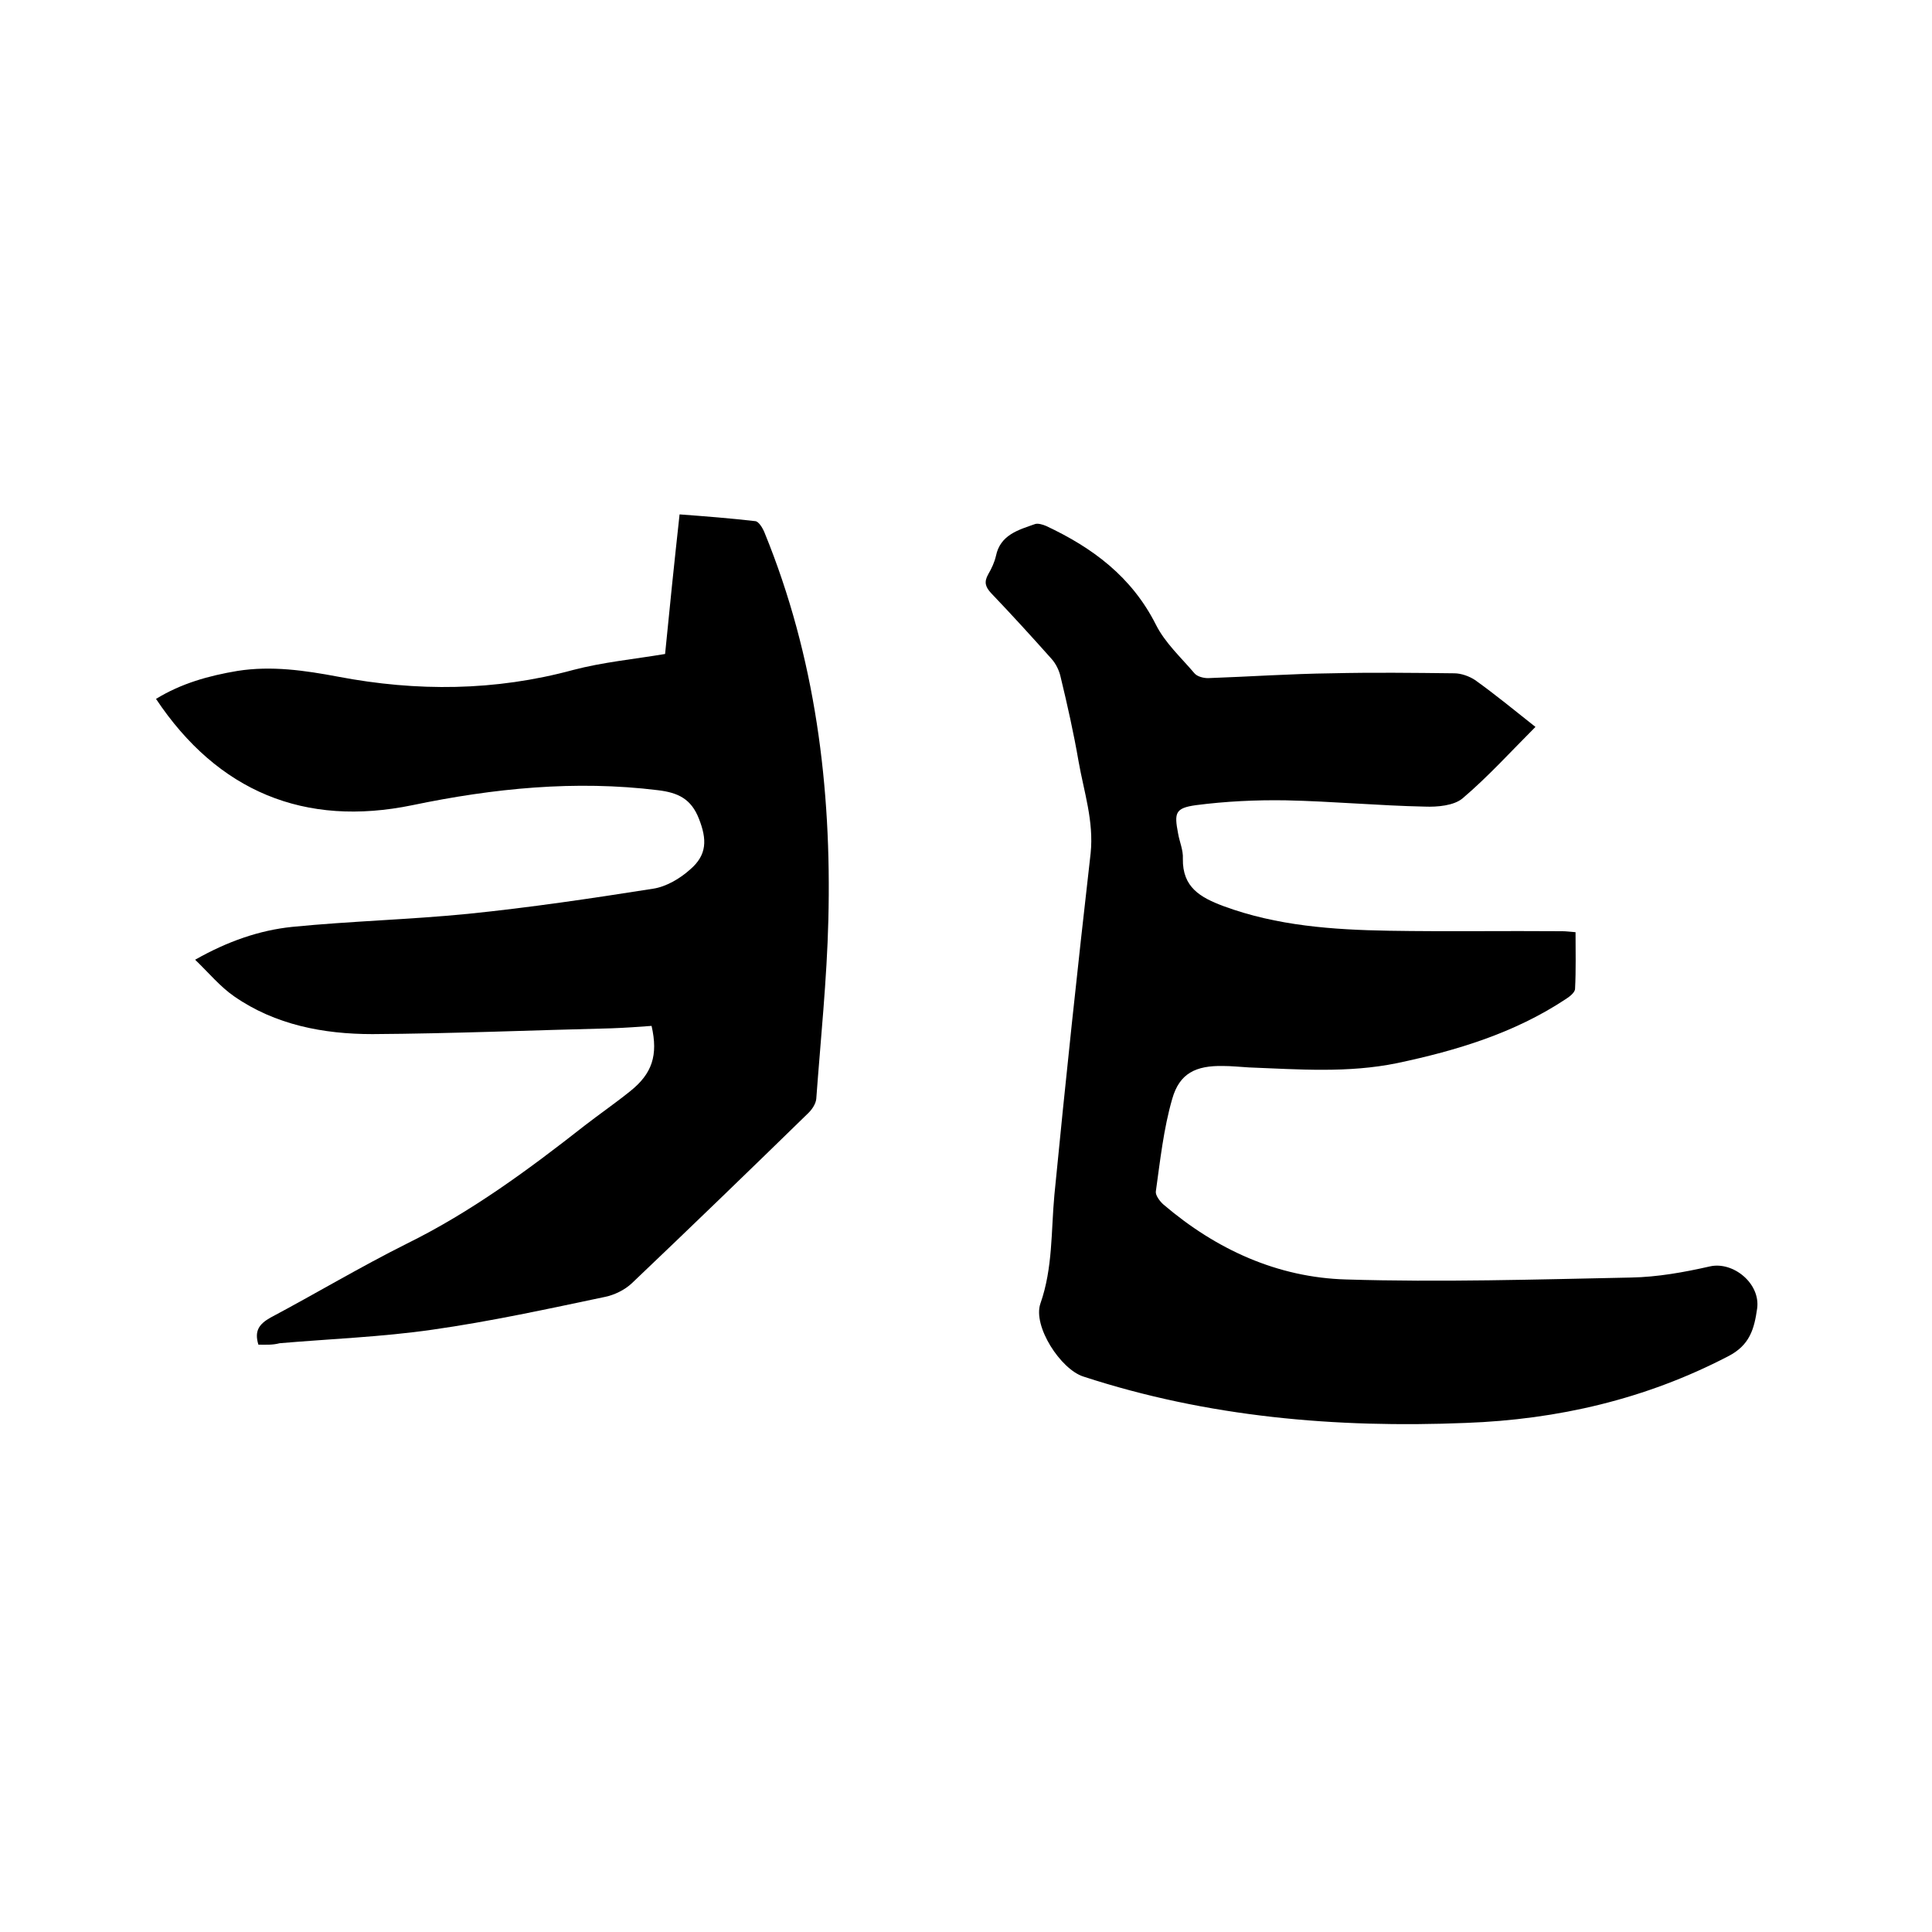 <svg enable-background="new 0 0 400 400" viewBox="0 0 400 400" xmlns="http://www.w3.org/2000/svg"><path d="m317.9 150.5c-5.1 5.1-9.8 10.3-15.1 14.8-1.8 1.5-5.2 1.8-7.8 1.7-9.6-.2-19.2-1.1-28.8-1.3-6.2-.1-12.4.2-18.6 1-4.3.6-4.5 1.6-3.7 5.8.3 1.8 1.1 3.5 1 5.3-.1 5.9 3.6 8 8.4 9.8 11.1 4.1 22.7 4.9 34.3 5.1 12 .2 23.9 0 35.9.1.7 0 1.5.1 2.7.2 0 3.9.1 7.8-.1 11.7 0 .8-1.2 1.7-2 2.2-10.6 7-22.5 10.6-34.8 13.2-10.2 2.1-20.4 1.3-30.7.9-1.8-.1-3.6-.3-5.4-.3-5.6-.1-9 1.5-10.5 6.8-1.8 6.2-2.5 12.8-3.4 19.2-.1.8.9 2.1 1.6 2.7 10.9 9.3 23.6 15.1 37.8 15.5 19.6.6 39.3 0 59-.4 5.5-.1 11-1.1 16.3-2.3 4.8-1.1 10.5 3.5 9.8 8.7-.6 4.2-1.5 7.6-6 9.9-17.1 8.9-35.3 13.1-54.3 13.8-26.9 1.1-53.5-1.2-79.2-9.6-4.7-1.5-10.5-10.4-8.9-15.1 2.6-7.4 2.2-15 2.9-22.5 2.3-23.6 4.8-47.1 7.5-70.7.7-6.7-1.4-12.8-2.5-19.1-1-5.8-2.3-11.6-3.7-17.4-.3-1.4-1-2.8-1.9-3.8-4.1-4.6-8.2-9.1-12.5-13.6-1.2-1.3-1.5-2.3-.6-3.9.7-1.2 1.3-2.5 1.6-3.8.9-4.4 4.7-5.4 8.1-6.6.6-.2 1.6.1 2.3.4 9.6 4.5 17.7 10.5 22.7 20.4 1.9 3.8 5.2 6.8 8 10.1.6.7 1.9 1 2.8 1 8.5-.3 17.1-.9 25.6-1 8.5-.2 16.9-.1 25.4 0 1.4 0 3.1.6 4.3 1.4 4.2 3 8.2 6.3 12.5 9.7z"/><path d="m53.5 278.4c-.9-2.9.2-4.3 2.5-5.6 9.4-5 18.6-10.5 28.2-15.3 13.4-6.6 25.3-15.4 36.9-24.5 3.1-2.4 6.3-4.6 9.4-7.1 4.5-3.6 5.8-7.4 4.4-13.5-2.7.2-5.5.4-8.3.5-16.5.4-33 1.1-49.5 1.2-10.1 0-20.1-1.9-28.6-7.8-2.9-2-5.2-4.8-8.1-7.6 6.7-3.8 13.3-6.1 20.1-6.8 12.1-1.2 24.3-1.5 36.4-2.7 12.8-1.3 25.6-3.2 38.3-5.2 2.7-.4 5.6-2.1 7.7-4 3.5-3 3.5-6.2 1.8-10.5-1.6-4.1-4.3-5.4-8.5-5.9-17.1-2.1-34-.4-50.8 3.1-22.3 4.6-40.3-2.8-53.1-22 5.2-3.2 10.9-4.8 16.9-5.8 7-1.1 13.9-.1 20.8 1.2 16.3 3.1 32.5 3 48.7-1.4 6.1-1.6 12.4-2.2 19-3.3.9-9.2 1.9-18.9 3-28.9 5.4.4 10.5.8 15.7 1.4.7.1 1.5 1.4 1.9 2.4 10.5 25.7 13.9 52.7 13.2 80.2-.3 12.3-1.6 24.7-2.5 37-.1 1-.8 2.1-1.6 2.9-12.1 11.8-24.3 23.6-36.6 35.3-1.5 1.4-3.6 2.4-5.5 2.8-11.9 2.5-23.8 5.1-35.8 6.8-10.4 1.5-21.1 1.9-31.6 2.8-1.5.4-2.9.3-4.4.3z"/></svg>